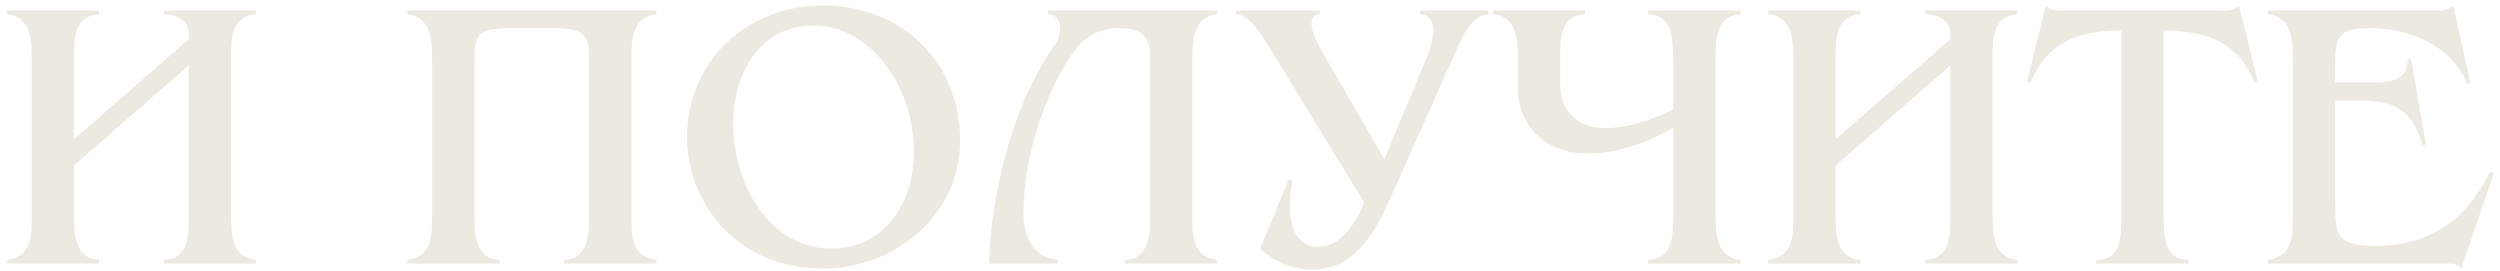 <?xml version="1.0" encoding="UTF-8"?> <svg xmlns="http://www.w3.org/2000/svg" width="351" height="38" viewBox="0 0 351 38" fill="none"> <path d="M10.395 29.926C10.395 33.004 10.449 36.19 13.905 36.514V37H0.945V36.514C4.401 36.028 4.455 33.22 4.455 30.304V8.542C4.455 5.572 4.401 2.44 0.945 1.954V1.468H13.905V1.954C10.449 2.332 10.395 5.14 10.395 8.164V19.558L26.487 5.518C26.595 4.168 26.595 2.278 22.977 1.954V1.468H35.937V1.954C32.481 2.386 32.427 5.194 32.427 8.164V29.926C32.481 32.95 32.481 36.082 35.937 36.514V37H22.977V36.514C26.433 36.244 26.487 33.382 26.487 30.304V9.19L10.395 23.23V29.926Z" fill="#ECE9E1"></path> <path d="M92.153 1.468V1.954C88.697 2.494 88.643 5.626 88.643 8.542V30.304C88.643 33.22 88.697 36.028 92.153 36.514V37H79.139V36.568C82.649 36.19 82.703 33.112 82.703 29.98V8.704C82.703 5.032 82.433 3.952 77.681 3.952C76.493 3.952 72.821 3.952 71.633 3.952C66.881 3.952 66.611 5.032 66.611 8.704V29.98C66.611 33.112 66.665 36.19 70.175 36.568V37H57.161V36.514C60.617 36.028 60.671 33.22 60.671 30.304V8.542C60.671 5.626 60.617 2.494 57.161 1.954V1.468H92.153Z" fill="#ECE9E1"></path> <path d="M102.237 32.734C98.619 29.332 96.459 24.256 96.459 19.342C96.459 8.542 104.883 0.766 115.521 0.766C126.483 0.766 134.799 8.596 134.799 19.72C134.799 30.25 125.673 37.702 115.521 37.702C110.607 37.702 105.855 36.136 102.237 32.734ZM116.763 34.894C124.323 34.894 128.319 28.306 128.319 21.34C128.319 11.728 121.893 3.574 114.279 3.574C106.557 3.574 102.939 10.432 102.939 17.398C102.939 25.444 107.745 34.894 116.763 34.894Z" fill="#ECE9E1"></path> <path d="M157.036 3.952C154.822 3.952 152.554 4.816 150.88 7.084C147.532 11.62 143.698 20.746 143.698 30.088C143.698 32.788 144.832 36.136 148.504 36.514V37H138.892C138.892 32.356 140.35 17.344 148.126 6.22C149.098 4.87 149.368 2.224 147.154 1.954V1.468H170.914V1.954C167.458 2.494 167.404 5.626 167.404 8.542V30.304C167.404 33.22 167.458 36.028 170.914 36.514V37H157.9V36.568C161.41 36.19 161.464 33.112 161.464 29.98V8.704C161.464 5.68 161.194 3.952 157.036 3.952Z" fill="#ECE9E1"></path> <path d="M191.551 28.468L178.915 7.786C177.187 4.924 175.675 2.224 173.461 1.954V1.468H185.287V1.954C182.803 2.44 184.909 6.112 186.313 8.434L194.359 22.366L200.191 8.38C201.379 5.518 202.081 2.332 199.381 1.954V1.468H208.993V1.954C206.455 2.278 205.267 5.248 204.241 7.57L195.007 28.252C192.901 33.004 190.201 37.054 185.881 37.702C182.587 38.242 179.401 37.162 176.917 34.948L180.913 25.228L181.453 25.282C180.103 32.842 182.803 35.002 185.665 34.624C188.419 34.246 190.309 31.384 191.551 28.468Z" fill="#ECE9E1"></path> <path d="M213.105 8.542C213.105 5.41 212.997 2.386 209.595 1.954V1.468H222.555V1.954C219.099 2.278 219.045 5.14 219.045 8.164V11.782C219.045 15.562 221.529 17.992 225.255 17.992C228.711 17.992 232.275 16.696 234.921 15.346V8.542C234.867 5.41 234.921 2.224 231.411 1.954V1.468H244.371V1.954C240.915 2.386 240.915 5.194 240.861 8.164V29.926C240.915 32.95 240.915 36.082 244.371 36.514V37H231.411V36.514C234.867 36.244 234.867 33.382 234.921 30.304V17.938C231.411 19.936 227.361 21.556 222.771 21.556C217.101 21.556 213.105 17.722 213.105 12.322V8.542Z" fill="#ECE9E1"></path> <path d="M257.72 29.926C257.72 33.004 257.774 36.19 261.23 36.514V37H248.27V36.514C251.726 36.028 251.78 33.22 251.78 30.304V8.542C251.78 5.572 251.726 2.44 248.27 1.954V1.468H261.23V1.954C257.774 2.332 257.72 5.14 257.72 8.164V19.558L273.812 5.518C273.92 4.168 273.92 2.278 270.302 1.954V1.468H283.262V1.954C279.806 2.386 279.752 5.194 279.752 8.164V29.926C279.806 32.95 279.806 36.082 283.262 36.514V37H270.302V36.514C273.758 36.244 273.812 33.382 273.812 30.304V9.19L257.72 23.23V29.926Z" fill="#ECE9E1"></path> <path d="M303.767 29.98C303.767 33.274 303.821 36.406 307.277 36.514V37H294.317V36.514C297.773 36.406 297.827 33.544 297.827 30.304V4.276C291.239 4.276 287.135 6.382 285.083 11.62L284.597 11.458L287.243 0.766C287.945 1.684 289.403 1.468 290.429 1.468H311.165C312.191 1.468 313.649 1.684 314.351 0.766L316.997 11.458L316.511 11.62C314.459 6.382 310.355 4.276 303.767 4.276V29.98Z" fill="#ECE9E1"></path> <path d="M346.863 11.674L346.431 11.836C344.163 6.382 338.385 3.952 332.823 3.952C329.097 3.952 327.855 4.546 327.855 8.488V11.566H332.013C334.551 11.566 338.115 11.89 338.007 8.326L338.493 8.164L340.599 20.26L340.167 20.422C338.277 14.104 334.875 14.104 329.151 14.104H327.855V28.576C327.855 32.788 327.963 34.516 333.417 34.516C341.139 34.516 346.269 30.898 349.617 24.094L350.157 24.256L345.567 37.702C345.027 36.946 344.055 37 343.191 37H318.405V36.514C321.861 35.974 321.915 33.22 321.915 30.304V8.542C321.915 5.626 321.861 2.494 318.405 1.954V1.468H341.517C342.543 1.468 343.623 1.576 344.433 0.82L346.863 11.674Z" fill="#ECE9E1"></path> </svg> 